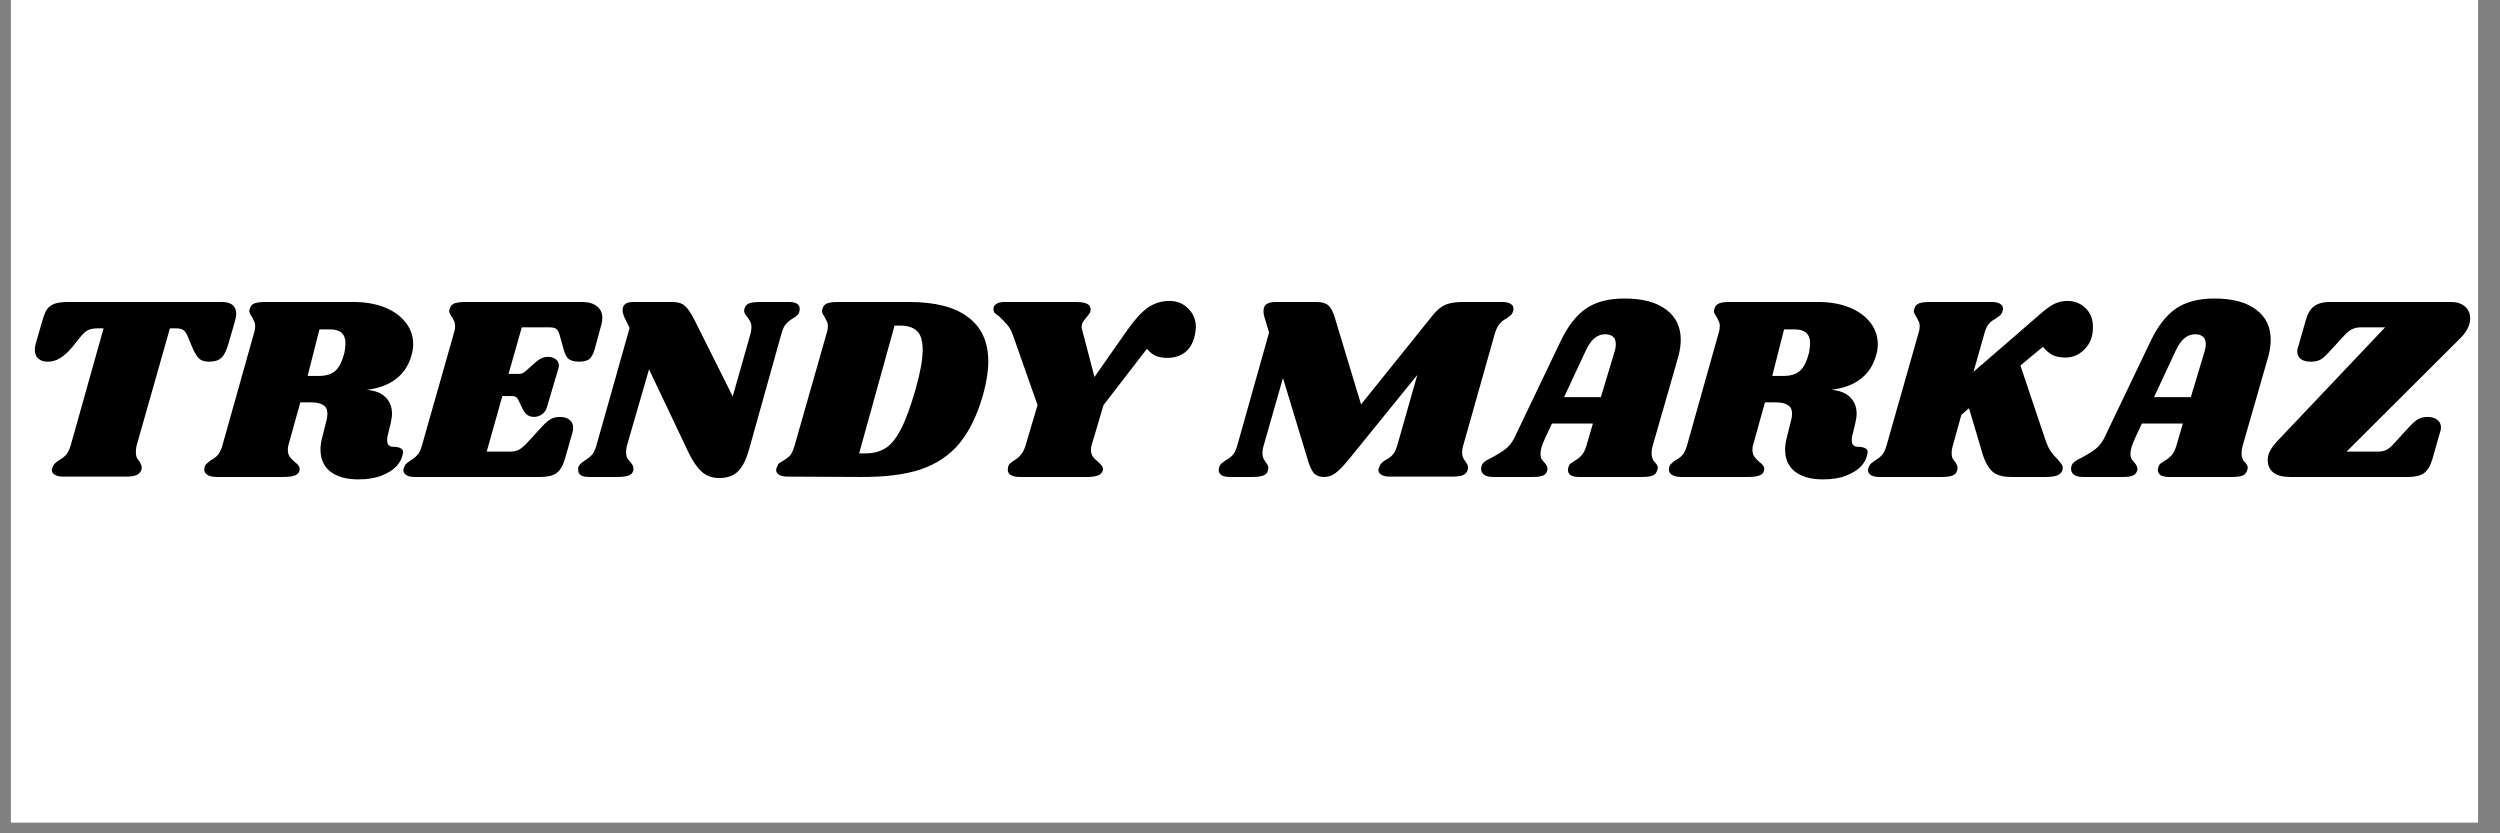 <svg version="1.0" preserveAspectRatio="xMidYMid meet" height="50" viewBox="0 0 112.5 37.5" zoomAndPan="magnify" width="150" xmlns:xlink="http://www.w3.org/1999/xlink" xmlns="http://www.w3.org/2000/svg"><rect x="0" y="0" width="112.5" height="37.5" fill="#808080" stroke="none"/><defs><g></g><clipPath id="c204aaef19"><path clip-rule="nonzero" d="M 0.492 0 L 111.512 0 L 111.512 37.008 L 0.492 37.008 Z M 0.492 0"></path></clipPath><clipPath id="fadd54ddaf"><path clip-rule="nonzero" d="M 102 13 L 111.512 13 L 111.512 22 L 102 22 Z M 102 13"></path></clipPath></defs><g clip-path="url(#c204aaef19)"><path fill-rule="nonzero" fill-opacity="1" d="M 0.492 0 L 111.512 0 L 111.512 37.008 L 0.492 37.008 Z M 0.492 0" fill="#ffffff"></path><path fill-rule="nonzero" fill-opacity="1" d="M 0.492 0 L 111.512 0 L 111.512 37.008 L 0.492 37.008 Z M 0.492 0" fill="#ffffff"></path></g><g fill-opacity="1" fill="#000000"><g transform="translate(0.505, 21.464)"><g><path d="M 9.469 -7.875 C 9.906 -7.875 10.125 -7.695 10.125 -7.344 C 10.125 -7.238 10.098 -7.102 10.047 -6.938 L 9.766 -5.969 C 9.68 -5.676 9.578 -5.473 9.453 -5.359 C 9.328 -5.242 9.145 -5.188 8.906 -5.188 C 8.707 -5.188 8.555 -5.234 8.453 -5.328 C 8.348 -5.43 8.25 -5.594 8.156 -5.812 L 7.953 -6.297 C 7.891 -6.453 7.82 -6.555 7.75 -6.609 C 7.676 -6.66 7.566 -6.688 7.422 -6.688 L 7.141 -6.688 L 5.641 -1.406 C 5.617 -1.301 5.609 -1.211 5.609 -1.141 C 5.609 -1.047 5.617 -0.961 5.641 -0.891 C 5.672 -0.828 5.711 -0.766 5.766 -0.703 C 5.836 -0.586 5.875 -0.492 5.875 -0.422 C 5.875 -0.41 5.867 -0.375 5.859 -0.312 C 5.816 -0.207 5.738 -0.129 5.625 -0.078 C 5.508 -0.035 5.348 -0.016 5.141 -0.016 L 2.359 -0.016 C 2.191 -0.016 2.062 -0.039 1.969 -0.094 C 1.875 -0.145 1.828 -0.223 1.828 -0.328 C 1.828 -0.379 1.844 -0.426 1.875 -0.469 C 1.906 -0.539 1.941 -0.594 1.984 -0.625 C 2.023 -0.664 2.086 -0.711 2.172 -0.766 C 2.297 -0.836 2.395 -0.914 2.469 -1 C 2.551 -1.094 2.617 -1.227 2.672 -1.406 L 4.156 -6.688 L 3.891 -6.688 C 3.711 -6.688 3.566 -6.66 3.453 -6.609 C 3.348 -6.555 3.234 -6.453 3.109 -6.297 L 2.719 -5.812 C 2.539 -5.602 2.363 -5.445 2.188 -5.344 C 2.02 -5.238 1.836 -5.188 1.641 -5.188 C 1.461 -5.188 1.32 -5.234 1.219 -5.328 C 1.113 -5.422 1.062 -5.551 1.062 -5.719 C 1.062 -5.789 1.07 -5.875 1.094 -5.969 L 1.406 -7.047 C 1.469 -7.266 1.535 -7.43 1.609 -7.547 C 1.691 -7.66 1.805 -7.742 1.953 -7.797 C 2.098 -7.848 2.305 -7.875 2.578 -7.875 Z M 9.469 -7.875"></path></g></g></g><g fill-opacity="1" fill="#000000"><g transform="translate(9.484, 21.464)"><g><path d="M 9.031 -5.469 C 8.906 -5.02 8.672 -4.664 8.328 -4.406 C 7.984 -4.145 7.547 -3.984 7.016 -3.922 C 7.391 -3.891 7.672 -3.781 7.859 -3.594 C 8.055 -3.406 8.156 -3.156 8.156 -2.844 C 8.156 -2.727 8.133 -2.582 8.094 -2.406 L 7.953 -1.828 C 7.941 -1.754 7.938 -1.703 7.938 -1.672 C 7.938 -1.566 7.957 -1.488 8 -1.438 C 8.051 -1.383 8.117 -1.359 8.203 -1.359 C 8.367 -1.359 8.488 -1.332 8.562 -1.281 C 8.645 -1.238 8.672 -1.156 8.641 -1.031 C 8.609 -0.844 8.516 -0.66 8.359 -0.484 C 8.203 -0.316 7.977 -0.176 7.688 -0.062 C 7.406 0.051 7.055 0.109 6.641 0.109 C 6.117 0.109 5.703 -0.004 5.391 -0.234 C 5.086 -0.473 4.938 -0.805 4.938 -1.234 C 4.938 -1.398 4.961 -1.582 5.016 -1.781 L 5.203 -2.531 C 5.234 -2.633 5.25 -2.738 5.25 -2.844 C 5.25 -3.031 5.188 -3.16 5.062 -3.234 C 4.945 -3.316 4.754 -3.359 4.484 -3.359 L 4.031 -3.359 L 3.484 -1.391 C 3.473 -1.348 3.469 -1.289 3.469 -1.219 C 3.469 -1.102 3.492 -1.004 3.547 -0.922 C 3.598 -0.848 3.672 -0.77 3.766 -0.688 C 3.836 -0.633 3.895 -0.582 3.938 -0.531 C 3.977 -0.477 4 -0.422 4 -0.359 C 4 -0.234 3.938 -0.141 3.812 -0.078 C 3.688 -0.023 3.5 0 3.25 0 L 0.281 0 C 0.07 0 -0.078 -0.035 -0.172 -0.109 C -0.273 -0.18 -0.312 -0.285 -0.281 -0.422 C -0.27 -0.492 -0.238 -0.551 -0.188 -0.594 C -0.145 -0.633 -0.082 -0.688 0 -0.75 C 0.133 -0.82 0.238 -0.898 0.312 -0.984 C 0.395 -1.078 0.461 -1.211 0.516 -1.391 L 1.953 -6.5 C 1.984 -6.594 2 -6.691 2 -6.797 C 2 -6.879 1.984 -6.945 1.953 -7 C 1.93 -7.062 1.895 -7.133 1.844 -7.219 C 1.77 -7.32 1.734 -7.406 1.734 -7.469 C 1.734 -7.488 1.742 -7.531 1.766 -7.594 C 1.797 -7.695 1.863 -7.77 1.969 -7.812 C 2.07 -7.852 2.234 -7.875 2.453 -7.875 L 6.422 -7.875 C 6.961 -7.875 7.438 -7.789 7.844 -7.625 C 8.25 -7.457 8.562 -7.227 8.781 -6.938 C 9 -6.656 9.109 -6.332 9.109 -5.969 C 9.109 -5.801 9.082 -5.633 9.031 -5.469 Z M 6.016 -5.594 C 6.047 -5.77 6.062 -5.91 6.062 -6.016 C 6.062 -6.43 5.832 -6.641 5.375 -6.641 L 4.891 -6.641 L 4.359 -4.547 L 4.859 -4.547 C 5.172 -4.547 5.414 -4.617 5.594 -4.766 C 5.77 -4.91 5.91 -5.188 6.016 -5.594 Z M 6.016 -5.594"></path></g></g></g><g fill-opacity="1" fill="#000000"><g transform="translate(18.464, 21.464)"><g><path d="M 7.719 -7.875 C 8.008 -7.875 8.234 -7.812 8.391 -7.688 C 8.555 -7.562 8.641 -7.391 8.641 -7.172 C 8.641 -7.055 8.625 -6.945 8.594 -6.844 L 8.297 -5.75 C 8.234 -5.531 8.148 -5.379 8.047 -5.297 C 7.941 -5.223 7.789 -5.188 7.594 -5.188 C 7.406 -5.188 7.254 -5.223 7.141 -5.297 C 7.035 -5.379 6.957 -5.52 6.906 -5.719 L 6.719 -6.391 C 6.676 -6.523 6.629 -6.613 6.578 -6.656 C 6.523 -6.707 6.414 -6.734 6.25 -6.734 L 5.016 -6.734 L 4.422 -4.641 L 4.938 -4.641 C 5 -4.641 5.078 -4.676 5.172 -4.75 L 5.578 -5.109 C 5.691 -5.211 5.789 -5.285 5.875 -5.328 C 5.969 -5.379 6.078 -5.406 6.203 -5.406 C 6.336 -5.406 6.453 -5.367 6.547 -5.297 C 6.641 -5.223 6.688 -5.125 6.688 -5 C 6.688 -4.969 6.676 -4.922 6.656 -4.859 L 6.172 -3.219 C 6.129 -3.039 6.051 -2.91 5.938 -2.828 C 5.82 -2.742 5.695 -2.703 5.562 -2.703 C 5.344 -2.703 5.176 -2.816 5.062 -3.047 L 4.859 -3.469 C 4.805 -3.582 4.719 -3.641 4.594 -3.641 L 4.141 -3.641 L 3.438 -1.141 L 4.484 -1.141 C 4.629 -1.141 4.758 -1.164 4.875 -1.219 C 4.988 -1.281 5.113 -1.383 5.25 -1.531 L 5.969 -2.312 C 6.094 -2.445 6.211 -2.547 6.328 -2.609 C 6.441 -2.672 6.578 -2.703 6.734 -2.703 C 6.91 -2.703 7.051 -2.66 7.156 -2.578 C 7.27 -2.492 7.328 -2.375 7.328 -2.219 C 7.328 -2.156 7.316 -2.082 7.297 -2 L 6.953 -0.797 C 6.867 -0.504 6.742 -0.297 6.578 -0.172 C 6.41 -0.055 6.172 0 5.859 0 L 0.219 0 C 0.051 0 -0.078 -0.023 -0.172 -0.078 C -0.266 -0.141 -0.312 -0.219 -0.312 -0.312 C -0.312 -0.352 -0.297 -0.406 -0.266 -0.469 C -0.234 -0.551 -0.18 -0.613 -0.109 -0.656 C -0.047 -0.707 -0.004 -0.738 0.016 -0.75 C 0.141 -0.82 0.238 -0.898 0.312 -0.984 C 0.395 -1.066 0.461 -1.203 0.516 -1.391 L 1.969 -6.5 C 2 -6.594 2.016 -6.688 2.016 -6.781 C 2.016 -6.875 2 -6.953 1.969 -7.016 C 1.945 -7.078 1.91 -7.145 1.859 -7.219 C 1.785 -7.32 1.75 -7.406 1.75 -7.469 C 1.75 -7.488 1.758 -7.531 1.781 -7.594 C 1.812 -7.695 1.879 -7.77 1.984 -7.812 C 2.098 -7.852 2.258 -7.875 2.469 -7.875 Z M 7.719 -7.875"></path></g></g></g><g fill-opacity="1" fill="#000000"><g transform="translate(26.284, 21.464)"><g><path d="M 9.219 -7.875 C 9.539 -7.875 9.703 -7.77 9.703 -7.562 C 9.703 -7.508 9.695 -7.473 9.688 -7.453 C 9.664 -7.367 9.629 -7.305 9.578 -7.266 C 9.535 -7.223 9.469 -7.176 9.375 -7.125 C 9.258 -7.051 9.16 -6.969 9.078 -6.875 C 9.004 -6.789 8.941 -6.66 8.891 -6.484 L 7.422 -1.234 C 7.285 -0.754 7.113 -0.422 6.906 -0.234 C 6.707 -0.047 6.43 0.047 6.078 0.047 C 5.766 0.047 5.504 -0.047 5.297 -0.234 C 5.086 -0.422 4.891 -0.707 4.703 -1.094 L 2.922 -4.844 L 1.922 -1.391 C 1.898 -1.285 1.891 -1.195 1.891 -1.125 C 1.891 -1.02 1.906 -0.93 1.938 -0.859 C 1.977 -0.797 2.031 -0.727 2.094 -0.656 C 2.176 -0.562 2.219 -0.477 2.219 -0.406 C 2.219 -0.352 2.219 -0.316 2.219 -0.297 C 2.188 -0.18 2.113 -0.102 2 -0.062 C 1.883 -0.02 1.719 0 1.5 0 L 0.219 0 C -0.102 0 -0.266 -0.102 -0.266 -0.312 C -0.266 -0.363 -0.266 -0.398 -0.266 -0.422 C -0.234 -0.504 -0.191 -0.566 -0.141 -0.609 C -0.098 -0.648 -0.035 -0.695 0.047 -0.75 C 0.16 -0.82 0.258 -0.898 0.344 -0.984 C 0.426 -1.078 0.492 -1.211 0.547 -1.391 L 2.047 -6.703 L 1.859 -7.094 C 1.773 -7.25 1.734 -7.391 1.734 -7.516 C 1.734 -7.754 1.895 -7.875 2.219 -7.875 L 3.969 -7.875 C 4.219 -7.875 4.406 -7.816 4.531 -7.703 C 4.664 -7.586 4.805 -7.383 4.953 -7.094 L 6.688 -3.625 L 7.5 -6.484 C 7.52 -6.586 7.531 -6.676 7.531 -6.75 C 7.531 -6.852 7.508 -6.938 7.469 -7 C 7.438 -7.07 7.391 -7.145 7.328 -7.219 C 7.242 -7.32 7.203 -7.406 7.203 -7.469 C 7.203 -7.52 7.207 -7.555 7.219 -7.578 C 7.25 -7.691 7.316 -7.77 7.422 -7.812 C 7.535 -7.852 7.703 -7.875 7.922 -7.875 Z M 9.219 -7.875"></path></g></g></g><g fill-opacity="1" fill="#000000"><g transform="translate(35.239, 21.464)"><g><path d="M 5.672 -7.875 C 6.848 -7.875 7.734 -7.645 8.328 -7.188 C 8.93 -6.738 9.234 -6.078 9.234 -5.203 C 9.234 -4.766 9.156 -4.266 9 -3.703 C 8.738 -2.785 8.383 -2.055 7.938 -1.516 C 7.5 -0.984 6.922 -0.594 6.203 -0.344 C 5.484 -0.102 4.562 0.008 3.438 0 L 0.219 -0.016 C 0.051 -0.016 -0.078 -0.039 -0.172 -0.094 C -0.266 -0.145 -0.312 -0.219 -0.312 -0.312 C -0.312 -0.363 -0.297 -0.414 -0.266 -0.469 C -0.242 -0.539 -0.211 -0.594 -0.172 -0.625 C -0.129 -0.656 -0.062 -0.695 0.031 -0.75 C 0.156 -0.82 0.254 -0.898 0.328 -0.984 C 0.398 -1.078 0.461 -1.219 0.516 -1.406 L 1.969 -6.5 C 2 -6.594 2.016 -6.691 2.016 -6.797 C 2.016 -6.879 2 -6.945 1.969 -7 C 1.938 -7.062 1.898 -7.133 1.859 -7.219 C 1.785 -7.32 1.75 -7.406 1.75 -7.469 C 1.75 -7.488 1.758 -7.531 1.781 -7.594 C 1.812 -7.695 1.879 -7.77 1.984 -7.812 C 2.086 -7.852 2.25 -7.875 2.469 -7.875 Z M 5.969 -3.969 C 6.176 -4.707 6.281 -5.289 6.281 -5.719 C 6.281 -6.133 6.191 -6.422 6.016 -6.578 C 5.848 -6.734 5.602 -6.812 5.281 -6.812 L 5.016 -6.812 L 3.422 -1.062 L 3.703 -1.062 C 4.066 -1.062 4.367 -1.141 4.609 -1.297 C 4.859 -1.453 5.086 -1.734 5.297 -2.141 C 5.516 -2.555 5.738 -3.164 5.969 -3.969 Z M 5.969 -3.969"></path></g></g></g><g fill-opacity="1" fill="#000000"><g transform="translate(43.189, 21.464)"><g><path d="M 9.438 -7.922 C 9.781 -7.922 10.062 -7.805 10.281 -7.578 C 10.508 -7.359 10.625 -7.078 10.625 -6.734 C 10.625 -6.68 10.613 -6.594 10.594 -6.469 C 10.531 -6.094 10.383 -5.812 10.156 -5.625 C 9.926 -5.445 9.656 -5.359 9.344 -5.359 C 9.133 -5.359 8.957 -5.391 8.812 -5.453 C 8.676 -5.516 8.547 -5.617 8.422 -5.766 L 6.469 -3.234 L 5.922 -1.391 C 5.91 -1.348 5.906 -1.285 5.906 -1.203 C 5.906 -1.098 5.93 -1.004 5.984 -0.922 C 6.035 -0.848 6.113 -0.77 6.219 -0.688 C 6.312 -0.602 6.375 -0.535 6.406 -0.484 C 6.445 -0.43 6.457 -0.367 6.438 -0.297 C 6.406 -0.18 6.328 -0.102 6.203 -0.062 C 6.078 -0.02 5.91 0 5.703 0 L 2.719 0 C 2.508 0 2.359 -0.035 2.266 -0.109 C 2.172 -0.18 2.141 -0.285 2.172 -0.422 C 2.18 -0.492 2.207 -0.551 2.25 -0.594 C 2.289 -0.633 2.359 -0.688 2.453 -0.75 C 2.578 -0.82 2.676 -0.906 2.75 -1 C 2.832 -1.094 2.898 -1.223 2.953 -1.391 L 3.5 -3.234 L 2.406 -6.344 C 2.332 -6.57 2.238 -6.742 2.125 -6.859 C 2.02 -6.984 1.898 -7.109 1.766 -7.234 C 1.672 -7.297 1.602 -7.348 1.562 -7.391 C 1.531 -7.441 1.516 -7.5 1.516 -7.562 C 1.516 -7.656 1.555 -7.727 1.641 -7.781 C 1.723 -7.844 1.844 -7.875 2 -7.875 L 5.156 -7.875 C 5.438 -7.875 5.625 -7.848 5.719 -7.797 C 5.82 -7.754 5.879 -7.676 5.891 -7.562 C 5.891 -7.488 5.875 -7.426 5.844 -7.375 C 5.812 -7.32 5.766 -7.258 5.703 -7.188 C 5.629 -7.094 5.57 -7.016 5.531 -6.953 C 5.5 -6.898 5.484 -6.828 5.484 -6.734 C 5.484 -6.711 5.492 -6.664 5.516 -6.594 L 6.062 -4.5 L 7.562 -6.641 C 7.883 -7.098 8.188 -7.426 8.469 -7.625 C 8.758 -7.82 9.082 -7.922 9.438 -7.922 Z M 9.438 -7.922"></path></g></g></g><g fill-opacity="1" fill="#000000"><g transform="translate(52.523, 21.464)"><g></g></g></g><g fill-opacity="1" fill="#000000"><g transform="translate(54.889, 21.464)"><g><path d="M 12.703 -7.875 C 12.867 -7.875 12.992 -7.848 13.078 -7.797 C 13.172 -7.742 13.219 -7.672 13.219 -7.578 C 13.219 -7.535 13.207 -7.484 13.188 -7.422 C 13.164 -7.359 13.129 -7.305 13.078 -7.266 C 13.035 -7.234 12.973 -7.188 12.891 -7.125 C 12.766 -7.062 12.664 -6.984 12.594 -6.891 C 12.52 -6.805 12.453 -6.676 12.391 -6.5 L 10.953 -1.406 C 10.922 -1.301 10.906 -1.203 10.906 -1.109 C 10.906 -1.023 10.914 -0.953 10.938 -0.891 C 10.969 -0.828 11.008 -0.758 11.062 -0.688 C 11.094 -0.645 11.117 -0.602 11.141 -0.562 C 11.16 -0.52 11.172 -0.473 11.172 -0.422 C 11.172 -0.41 11.164 -0.375 11.156 -0.312 C 11.125 -0.207 11.051 -0.129 10.938 -0.078 C 10.82 -0.035 10.656 -0.016 10.438 -0.016 L 7.672 -0.016 C 7.504 -0.016 7.375 -0.039 7.281 -0.094 C 7.188 -0.145 7.141 -0.219 7.141 -0.312 C 7.141 -0.363 7.156 -0.414 7.188 -0.469 C 7.207 -0.531 7.238 -0.582 7.281 -0.625 C 7.32 -0.664 7.359 -0.695 7.391 -0.719 C 7.43 -0.738 7.457 -0.754 7.469 -0.766 C 7.602 -0.836 7.707 -0.914 7.781 -1 C 7.863 -1.094 7.93 -1.227 7.984 -1.406 L 8.891 -4.594 L 5.812 -0.797 C 5.562 -0.492 5.359 -0.285 5.203 -0.172 C 5.055 -0.055 4.883 0 4.688 0 C 4.5 0 4.348 -0.055 4.234 -0.172 C 4.129 -0.297 4.035 -0.504 3.953 -0.797 L 2.844 -4.453 L 1.969 -1.391 C 1.938 -1.285 1.922 -1.188 1.922 -1.094 C 1.922 -1 1.93 -0.922 1.953 -0.859 C 1.984 -0.797 2.023 -0.727 2.078 -0.656 C 2.148 -0.562 2.188 -0.477 2.188 -0.406 C 2.188 -0.395 2.18 -0.359 2.172 -0.297 C 2.141 -0.18 2.066 -0.102 1.953 -0.062 C 1.836 -0.02 1.672 0 1.453 0 L 0.469 0 C 0.301 0 0.172 -0.023 0.078 -0.078 C -0.004 -0.141 -0.047 -0.219 -0.047 -0.312 C -0.047 -0.352 -0.035 -0.406 -0.016 -0.469 C 0.016 -0.551 0.066 -0.613 0.141 -0.656 C 0.211 -0.707 0.254 -0.738 0.266 -0.75 C 0.398 -0.82 0.504 -0.898 0.578 -0.984 C 0.66 -1.066 0.727 -1.203 0.781 -1.391 L 2.219 -6.5 L 2.031 -7.125 C 1.988 -7.25 1.969 -7.363 1.969 -7.469 C 1.969 -7.613 2.016 -7.719 2.109 -7.781 C 2.203 -7.844 2.344 -7.875 2.531 -7.875 L 4.359 -7.875 C 4.598 -7.875 4.773 -7.82 4.891 -7.719 C 5.004 -7.613 5.098 -7.438 5.172 -7.188 L 6.359 -3.266 L 9.562 -7.25 C 9.758 -7.5 9.957 -7.664 10.156 -7.75 C 10.352 -7.832 10.613 -7.875 10.938 -7.875 Z M 12.703 -7.875"></path></g></g></g><g fill-opacity="1" fill="#000000"><g transform="translate(67.134, 21.464)"><g><path d="M 7.234 -1.391 C 7.203 -1.285 7.188 -1.188 7.188 -1.094 C 7.188 -1 7.195 -0.922 7.219 -0.859 C 7.238 -0.805 7.258 -0.758 7.281 -0.719 C 7.312 -0.688 7.332 -0.664 7.344 -0.656 C 7.426 -0.57 7.469 -0.488 7.469 -0.406 C 7.469 -0.395 7.457 -0.359 7.438 -0.297 C 7.406 -0.18 7.336 -0.102 7.234 -0.062 C 7.129 -0.02 6.961 0 6.734 0 L 3.938 0 C 3.77 0 3.641 -0.023 3.547 -0.078 C 3.461 -0.141 3.422 -0.219 3.422 -0.312 C 3.422 -0.352 3.43 -0.406 3.453 -0.469 C 3.473 -0.531 3.504 -0.578 3.547 -0.609 C 3.598 -0.641 3.66 -0.68 3.734 -0.734 C 3.859 -0.805 3.957 -0.883 4.031 -0.969 C 4.113 -1.051 4.188 -1.191 4.25 -1.391 L 4.547 -2.406 L 2.703 -2.406 L 2.391 -1.734 C 2.254 -1.441 2.188 -1.211 2.188 -1.047 C 2.188 -0.953 2.203 -0.875 2.234 -0.812 C 2.266 -0.758 2.312 -0.703 2.375 -0.641 C 2.426 -0.578 2.461 -0.52 2.484 -0.469 C 2.504 -0.426 2.508 -0.375 2.5 -0.312 C 2.469 -0.188 2.398 -0.102 2.297 -0.062 C 2.203 -0.02 2.047 0 1.828 0 L 0.078 0 C -0.109 0 -0.25 -0.031 -0.344 -0.094 C -0.438 -0.164 -0.484 -0.254 -0.484 -0.359 C -0.484 -0.492 -0.438 -0.598 -0.344 -0.672 C -0.258 -0.742 -0.125 -0.82 0.062 -0.906 C 0.289 -1.031 0.477 -1.148 0.625 -1.266 C 0.77 -1.379 0.895 -1.535 1 -1.734 L 3.094 -6.109 C 3.414 -6.785 3.797 -7.273 4.234 -7.578 C 4.672 -7.879 5.25 -8.031 5.969 -8.031 C 6.781 -8.031 7.406 -7.863 7.844 -7.531 C 8.281 -7.207 8.5 -6.754 8.5 -6.172 C 8.5 -5.93 8.461 -5.68 8.391 -5.422 Z M 4.906 -3.594 L 5.531 -5.672 C 5.562 -5.766 5.578 -5.863 5.578 -5.969 C 5.578 -6.125 5.535 -6.238 5.453 -6.312 C 5.367 -6.383 5.254 -6.422 5.109 -6.422 C 4.922 -6.422 4.758 -6.363 4.625 -6.25 C 4.488 -6.145 4.352 -5.953 4.219 -5.672 L 3.25 -3.594 Z M 4.906 -3.594"></path></g></g></g><g fill-opacity="1" fill="#000000"><g transform="translate(75.392, 21.464)"><g><path d="M 9.031 -5.469 C 8.906 -5.02 8.672 -4.664 8.328 -4.406 C 7.984 -4.145 7.547 -3.984 7.016 -3.922 C 7.391 -3.891 7.672 -3.781 7.859 -3.594 C 8.055 -3.406 8.156 -3.156 8.156 -2.844 C 8.156 -2.727 8.133 -2.582 8.094 -2.406 L 7.953 -1.828 C 7.941 -1.754 7.938 -1.703 7.938 -1.672 C 7.938 -1.566 7.957 -1.488 8 -1.438 C 8.051 -1.383 8.117 -1.359 8.203 -1.359 C 8.367 -1.359 8.488 -1.332 8.562 -1.281 C 8.645 -1.238 8.672 -1.156 8.641 -1.031 C 8.609 -0.844 8.516 -0.66 8.359 -0.484 C 8.203 -0.316 7.977 -0.176 7.688 -0.062 C 7.406 0.051 7.055 0.109 6.641 0.109 C 6.117 0.109 5.703 -0.004 5.391 -0.234 C 5.086 -0.473 4.938 -0.805 4.938 -1.234 C 4.938 -1.398 4.961 -1.582 5.016 -1.781 L 5.203 -2.531 C 5.234 -2.633 5.25 -2.738 5.25 -2.844 C 5.25 -3.031 5.188 -3.16 5.062 -3.234 C 4.945 -3.316 4.754 -3.359 4.484 -3.359 L 4.031 -3.359 L 3.484 -1.391 C 3.473 -1.348 3.469 -1.289 3.469 -1.219 C 3.469 -1.102 3.492 -1.004 3.547 -0.922 C 3.598 -0.848 3.672 -0.77 3.766 -0.688 C 3.836 -0.633 3.895 -0.582 3.938 -0.531 C 3.977 -0.477 4 -0.422 4 -0.359 C 4 -0.234 3.938 -0.141 3.812 -0.078 C 3.688 -0.023 3.5 0 3.25 0 L 0.281 0 C 0.07 0 -0.078 -0.035 -0.172 -0.109 C -0.273 -0.18 -0.312 -0.285 -0.281 -0.422 C -0.27 -0.492 -0.238 -0.551 -0.188 -0.594 C -0.145 -0.633 -0.082 -0.688 0 -0.75 C 0.133 -0.82 0.238 -0.898 0.312 -0.984 C 0.395 -1.078 0.461 -1.211 0.516 -1.391 L 1.953 -6.5 C 1.984 -6.594 2 -6.691 2 -6.797 C 2 -6.879 1.984 -6.945 1.953 -7 C 1.93 -7.062 1.895 -7.133 1.844 -7.219 C 1.77 -7.32 1.734 -7.406 1.734 -7.469 C 1.734 -7.488 1.742 -7.531 1.766 -7.594 C 1.797 -7.695 1.863 -7.77 1.969 -7.812 C 2.07 -7.852 2.234 -7.875 2.453 -7.875 L 6.422 -7.875 C 6.961 -7.875 7.438 -7.789 7.844 -7.625 C 8.25 -7.457 8.562 -7.227 8.781 -6.938 C 9 -6.656 9.109 -6.332 9.109 -5.969 C 9.109 -5.801 9.082 -5.633 9.031 -5.469 Z M 6.016 -5.594 C 6.047 -5.77 6.062 -5.91 6.062 -6.016 C 6.062 -6.43 5.832 -6.641 5.375 -6.641 L 4.891 -6.641 L 4.359 -4.547 L 4.859 -4.547 C 5.172 -4.547 5.414 -4.617 5.594 -4.766 C 5.77 -4.91 5.91 -5.188 6.016 -5.594 Z M 6.016 -5.594"></path></g></g></g><g fill-opacity="1" fill="#000000"><g transform="translate(84.371, 21.464)"><g><path d="M 8.656 -7.922 C 8.988 -7.922 9.266 -7.812 9.484 -7.594 C 9.703 -7.383 9.812 -7.098 9.812 -6.734 C 9.812 -6.328 9.688 -6 9.438 -5.75 C 9.195 -5.5 8.91 -5.375 8.578 -5.375 C 8.359 -5.375 8.164 -5.41 8 -5.484 C 7.844 -5.566 7.695 -5.691 7.562 -5.859 L 6.547 -5.016 L 7.688 -1.625 C 7.758 -1.426 7.836 -1.266 7.922 -1.141 C 8.004 -1.023 8.102 -0.91 8.219 -0.797 C 8.301 -0.703 8.359 -0.629 8.391 -0.578 C 8.43 -0.535 8.453 -0.477 8.453 -0.406 C 8.453 -0.281 8.395 -0.18 8.281 -0.109 C 8.164 -0.035 7.969 0 7.688 0 L 6.141 0 C 5.754 0 5.469 -0.082 5.281 -0.25 C 5.094 -0.426 4.941 -0.707 4.828 -1.094 L 4.234 -3.094 L 3.891 -2.797 L 3.5 -1.391 C 3.469 -1.285 3.453 -1.188 3.453 -1.094 C 3.453 -1 3.461 -0.922 3.484 -0.859 C 3.516 -0.797 3.562 -0.727 3.625 -0.656 C 3.688 -0.562 3.719 -0.477 3.719 -0.406 C 3.719 -0.395 3.711 -0.359 3.703 -0.297 C 3.672 -0.18 3.598 -0.102 3.484 -0.062 C 3.379 -0.02 3.219 0 3 0 L 0.219 0 C 0.051 0 -0.078 -0.023 -0.172 -0.078 C -0.266 -0.141 -0.312 -0.219 -0.312 -0.312 C -0.312 -0.352 -0.297 -0.406 -0.266 -0.469 C -0.234 -0.551 -0.18 -0.613 -0.109 -0.656 C -0.047 -0.707 -0.004 -0.738 0.016 -0.75 C 0.141 -0.82 0.238 -0.898 0.312 -0.984 C 0.395 -1.066 0.461 -1.203 0.516 -1.391 L 1.969 -6.5 C 2 -6.594 2.016 -6.691 2.016 -6.797 C 2.016 -6.879 2 -6.945 1.969 -7 C 1.938 -7.062 1.898 -7.133 1.859 -7.219 C 1.785 -7.32 1.75 -7.406 1.75 -7.469 C 1.75 -7.488 1.758 -7.531 1.781 -7.594 C 1.812 -7.695 1.879 -7.77 1.984 -7.812 C 2.086 -7.852 2.25 -7.875 2.469 -7.875 L 5.25 -7.875 C 5.414 -7.875 5.539 -7.848 5.625 -7.797 C 5.719 -7.742 5.766 -7.672 5.766 -7.578 C 5.766 -7.535 5.754 -7.484 5.734 -7.422 C 5.711 -7.367 5.68 -7.32 5.641 -7.281 C 5.598 -7.238 5.555 -7.207 5.516 -7.188 C 5.484 -7.164 5.457 -7.145 5.438 -7.125 C 5.312 -7.062 5.207 -6.984 5.125 -6.891 C 5.051 -6.805 4.988 -6.676 4.938 -6.5 L 4.438 -4.734 L 7.562 -7.438 C 7.77 -7.613 7.957 -7.738 8.125 -7.812 C 8.289 -7.883 8.469 -7.922 8.656 -7.922 Z M 8.656 -7.922"></path></g></g></g><g fill-opacity="1" fill="#000000"><g transform="translate(93.682, 21.464)"><g><path d="M 7.234 -1.391 C 7.203 -1.285 7.188 -1.188 7.188 -1.094 C 7.188 -1 7.195 -0.922 7.219 -0.859 C 7.238 -0.805 7.258 -0.758 7.281 -0.719 C 7.312 -0.688 7.332 -0.664 7.344 -0.656 C 7.426 -0.57 7.469 -0.488 7.469 -0.406 C 7.469 -0.395 7.457 -0.359 7.438 -0.297 C 7.406 -0.18 7.336 -0.102 7.234 -0.062 C 7.129 -0.02 6.961 0 6.734 0 L 3.938 0 C 3.77 0 3.641 -0.023 3.547 -0.078 C 3.461 -0.141 3.422 -0.219 3.422 -0.312 C 3.422 -0.352 3.43 -0.406 3.453 -0.469 C 3.473 -0.531 3.504 -0.578 3.547 -0.609 C 3.598 -0.641 3.66 -0.68 3.734 -0.734 C 3.859 -0.805 3.957 -0.883 4.031 -0.969 C 4.113 -1.051 4.188 -1.191 4.25 -1.391 L 4.547 -2.406 L 2.703 -2.406 L 2.391 -1.734 C 2.254 -1.441 2.188 -1.211 2.188 -1.047 C 2.188 -0.953 2.203 -0.875 2.234 -0.812 C 2.266 -0.758 2.312 -0.703 2.375 -0.641 C 2.426 -0.578 2.461 -0.52 2.484 -0.469 C 2.504 -0.426 2.508 -0.375 2.5 -0.312 C 2.469 -0.188 2.398 -0.102 2.297 -0.062 C 2.203 -0.02 2.047 0 1.828 0 L 0.078 0 C -0.109 0 -0.25 -0.031 -0.344 -0.094 C -0.438 -0.164 -0.484 -0.254 -0.484 -0.359 C -0.484 -0.492 -0.438 -0.598 -0.344 -0.672 C -0.258 -0.742 -0.125 -0.82 0.062 -0.906 C 0.289 -1.031 0.477 -1.148 0.625 -1.266 C 0.77 -1.379 0.895 -1.535 1 -1.734 L 3.094 -6.109 C 3.414 -6.785 3.797 -7.273 4.234 -7.578 C 4.672 -7.879 5.25 -8.031 5.969 -8.031 C 6.781 -8.031 7.406 -7.863 7.844 -7.531 C 8.281 -7.207 8.5 -6.754 8.5 -6.172 C 8.5 -5.93 8.461 -5.68 8.391 -5.422 Z M 4.906 -3.594 L 5.531 -5.672 C 5.562 -5.766 5.578 -5.863 5.578 -5.969 C 5.578 -6.125 5.535 -6.238 5.453 -6.312 C 5.367 -6.383 5.254 -6.422 5.109 -6.422 C 4.922 -6.422 4.758 -6.363 4.625 -6.25 C 4.488 -6.145 4.352 -5.953 4.219 -5.672 L 3.25 -3.594 Z M 4.906 -3.594"></path></g></g></g><g clip-path="url(#fadd54ddaf)"><g fill-opacity="1" fill="#000000"><g transform="translate(101.939, 21.464)"><g><path d="M 8.359 -7.875 C 8.617 -7.875 8.828 -7.805 8.984 -7.672 C 9.141 -7.535 9.219 -7.359 9.219 -7.141 C 9.219 -6.836 9.07 -6.539 8.781 -6.25 L 3.656 -1.141 L 5.047 -1.141 C 5.203 -1.141 5.336 -1.164 5.453 -1.219 C 5.566 -1.281 5.688 -1.383 5.812 -1.531 L 6.531 -2.312 C 6.656 -2.445 6.773 -2.547 6.891 -2.609 C 7.004 -2.672 7.145 -2.703 7.312 -2.703 C 7.477 -2.703 7.617 -2.66 7.734 -2.578 C 7.848 -2.492 7.906 -2.375 7.906 -2.219 C 7.906 -2.156 7.891 -2.082 7.859 -2 L 7.516 -0.797 C 7.43 -0.504 7.305 -0.297 7.141 -0.172 C 6.973 -0.055 6.734 0 6.422 0 L 1.125 0 C 0.781 0 0.523 -0.066 0.359 -0.203 C 0.191 -0.336 0.109 -0.523 0.109 -0.766 C 0.109 -0.91 0.145 -1.051 0.219 -1.188 C 0.289 -1.32 0.41 -1.477 0.578 -1.656 L 5.391 -6.734 L 4.297 -6.734 C 4.141 -6.734 4.004 -6.703 3.891 -6.641 C 3.773 -6.586 3.656 -6.488 3.531 -6.344 L 2.812 -5.562 C 2.688 -5.426 2.566 -5.328 2.453 -5.266 C 2.336 -5.211 2.195 -5.188 2.031 -5.188 C 1.863 -5.188 1.723 -5.223 1.609 -5.297 C 1.492 -5.379 1.438 -5.5 1.438 -5.656 C 1.438 -5.727 1.453 -5.801 1.484 -5.875 L 1.828 -7.078 C 1.91 -7.367 2.035 -7.57 2.203 -7.688 C 2.367 -7.812 2.609 -7.875 2.922 -7.875 Z M 8.359 -7.875"></path></g></g></g></g></svg>